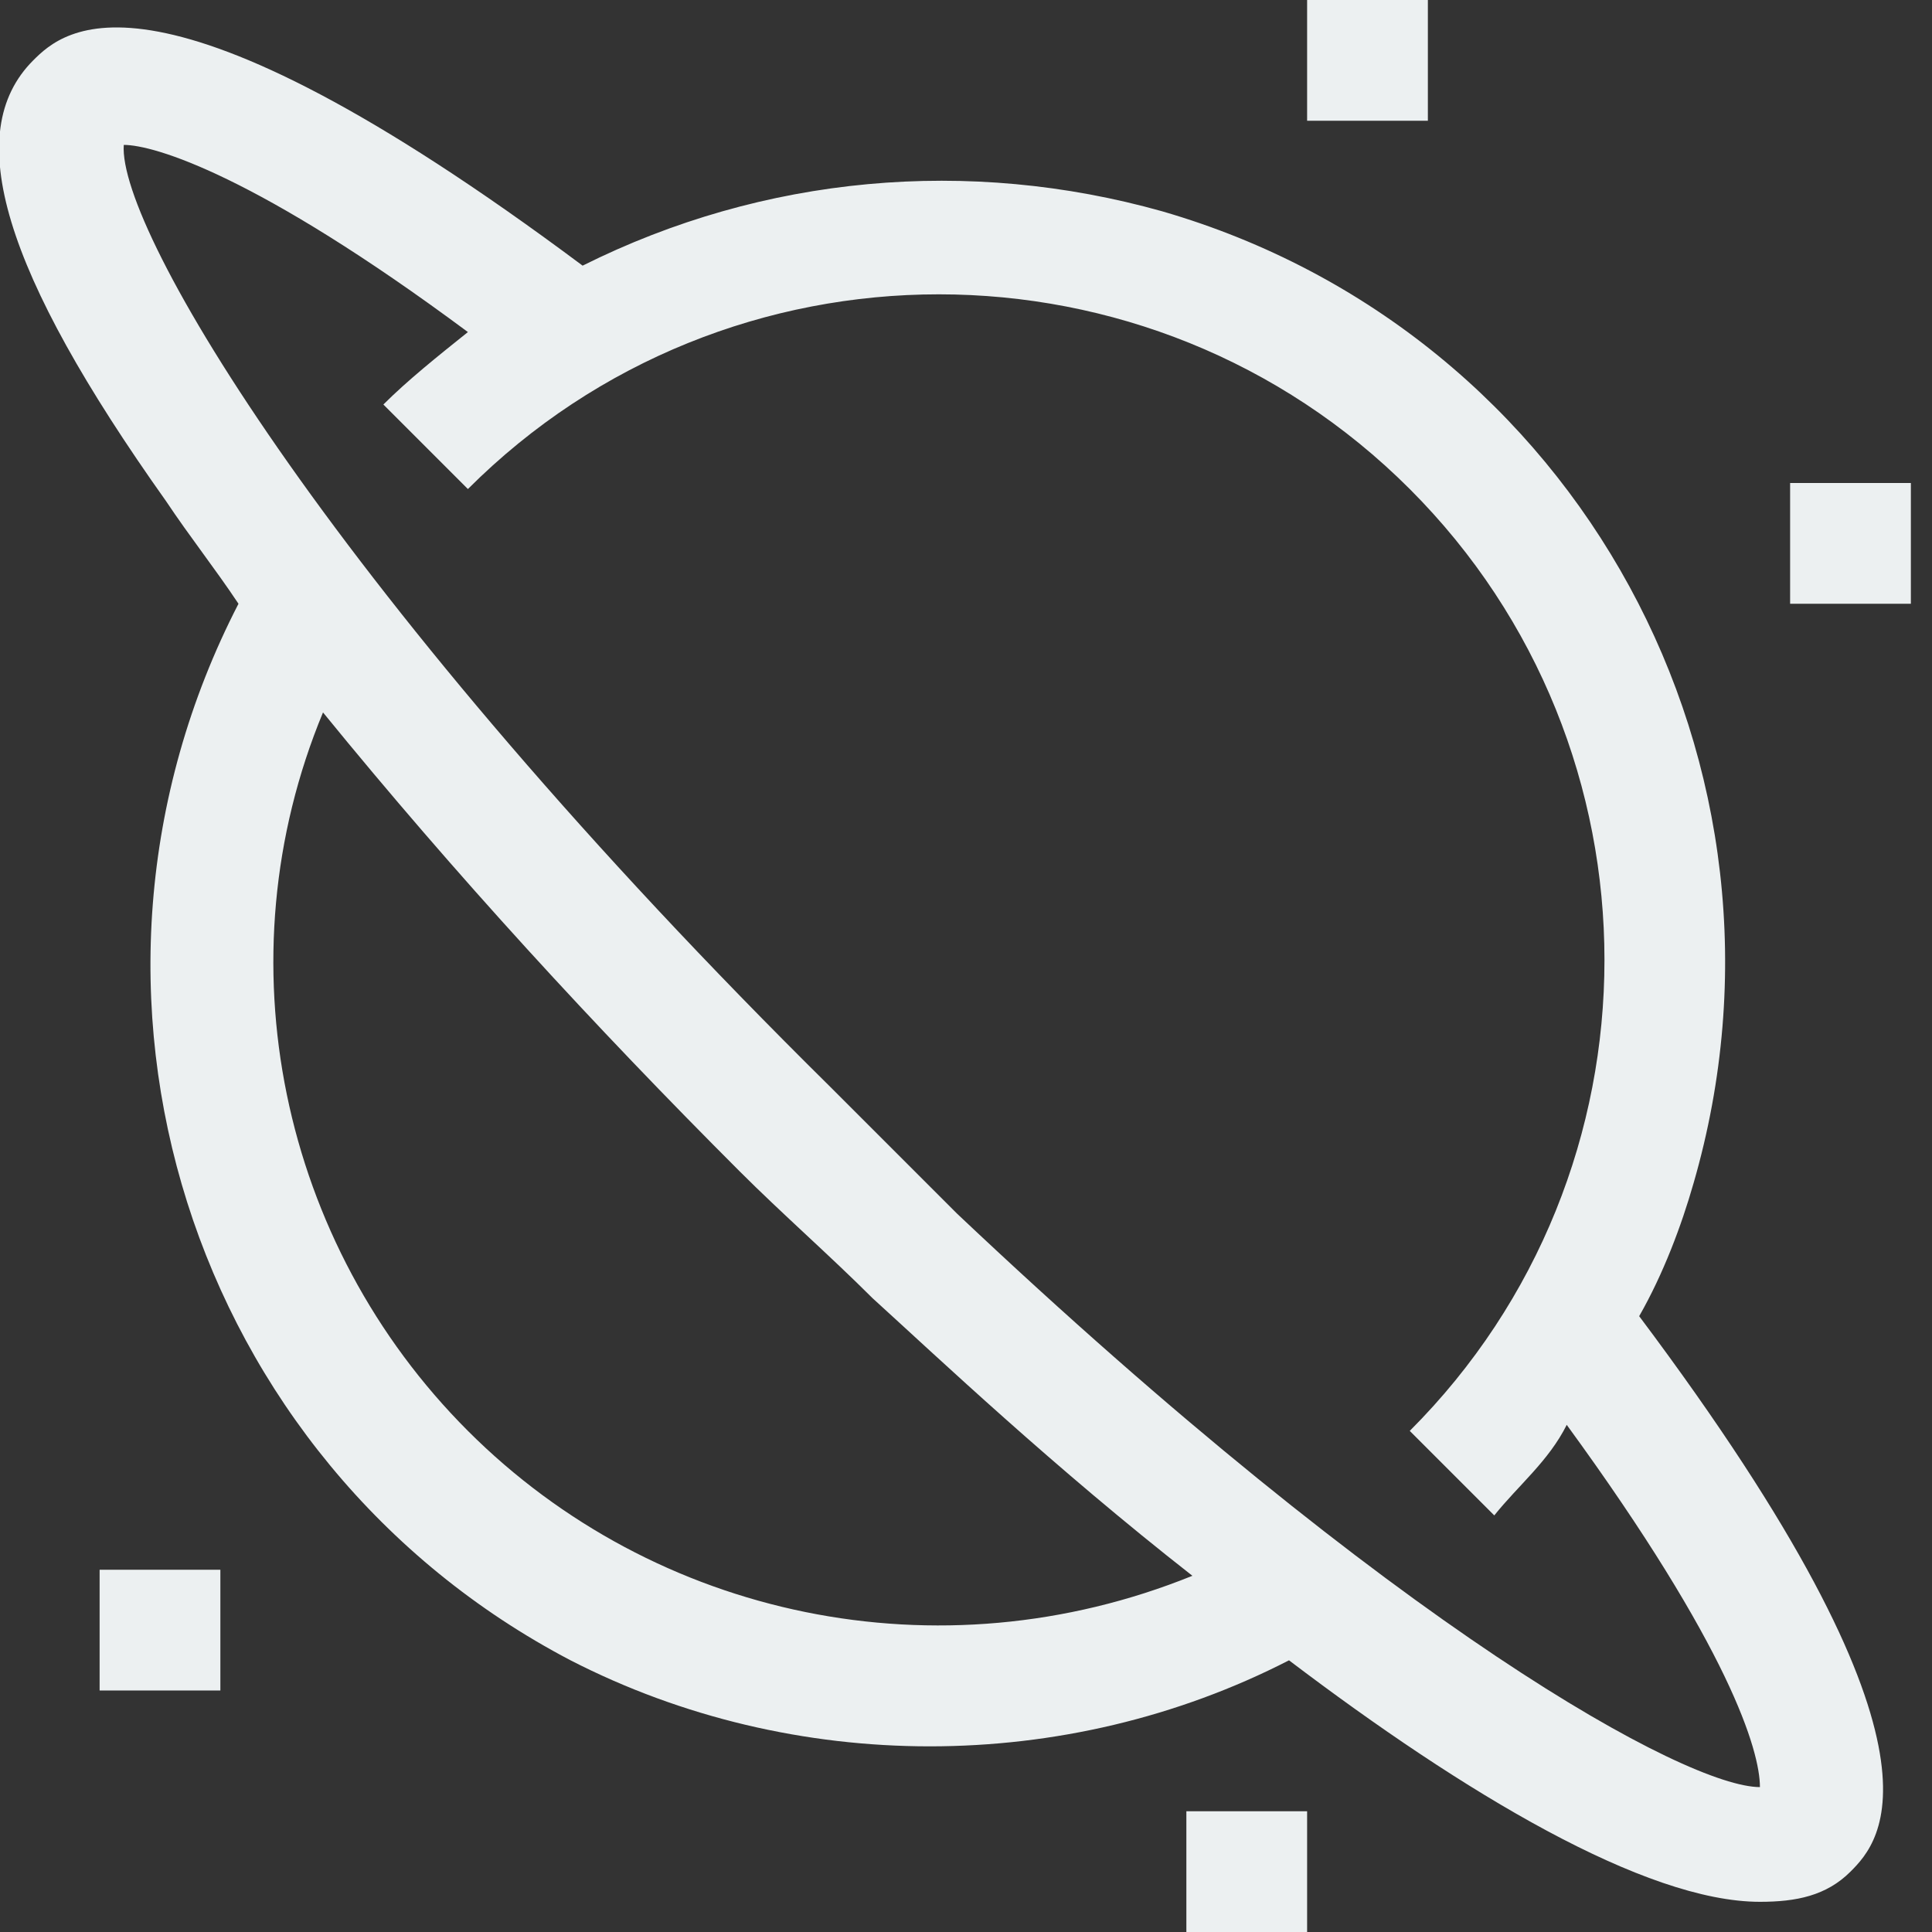 <svg width="64" height="64" viewBox="0 0 64 64" fill="none" xmlns="http://www.w3.org/2000/svg">
    <rect x="0" y="0" width="64" height="64" fill="#333333" stroke="none"/>
    <g clip-path="url(#clip0_75_2804)">
        <path d="M61.3 62C62.3 61 65.1 58 54.3 43.6C55.1 42.2 55.7 40.6 56.1 39.2C60.1 25.4 52.3 11 38.5 7C32.1 5.2 25.3 5.8 19.3 8.8C5.1 -1.8 2.1 1 1.1 2C-1.3 4.4 0.1 9 5.5 16.6C6.3 17.8 7.1 18.8 7.9 20C1.3 32.8 6.3 48.4 18.9 55C26.3 58.8 35.3 58.8 42.7 55C48.5 59.4 54.5 63 58.3 63C59.5 63 60.5 62.8 61.3 62ZM15.5 47.4C9.3 41.2 7.3 31.8 10.7 23.6C15.1 29 19.7 34 24.5 38.8C25.9 40.2 27.5 41.6 28.9 43C31.1 45 34.9 48.6 39.5 52.2C31.1 55.6 21.7 53.6 15.5 47.4ZM58.3 59.2C55.9 59.2 46.3 54 31.7 40.2C30.3 38.8 28.9 37.4 27.5 36C11.1 19.8 3.9 7.6 4.1 4.8C5.1 4.8 8.5 5.8 15.5 11C14.5 11.8 13.5 12.6 12.7 13.4L15.5 16.2C24.1 7.6 38.1 7.6 46.7 16.2C55.3 24.8 55.3 38.8 46.7 47.4L49.5 50.2C50.3 49.2 51.3 48.4 51.9 47.2C57.3 54.6 58.3 58 58.3 59.2Z" fill="#ECF0F1"/>
        <path d="M47.3 0H43.3V4H47.3V0Z" fill="#ECF0F1"/>
        <path d="M7.3 52H3.3V56H7.3V52Z" fill="#ECF0F1"/>
        <path d="M63.3 16H59.3V20H63.3V16Z" fill="#ECF0F1"/>
        <path d="M43.3 60H39.3V64H43.3V60Z" fill="#ECF0F1"/>
    </g>
    <defs>
        <clipPath id="clip0_75_2804">
            <rect width="63.3" height="64" fill="white"/>
        </clipPath>
    </defs>
</svg>
